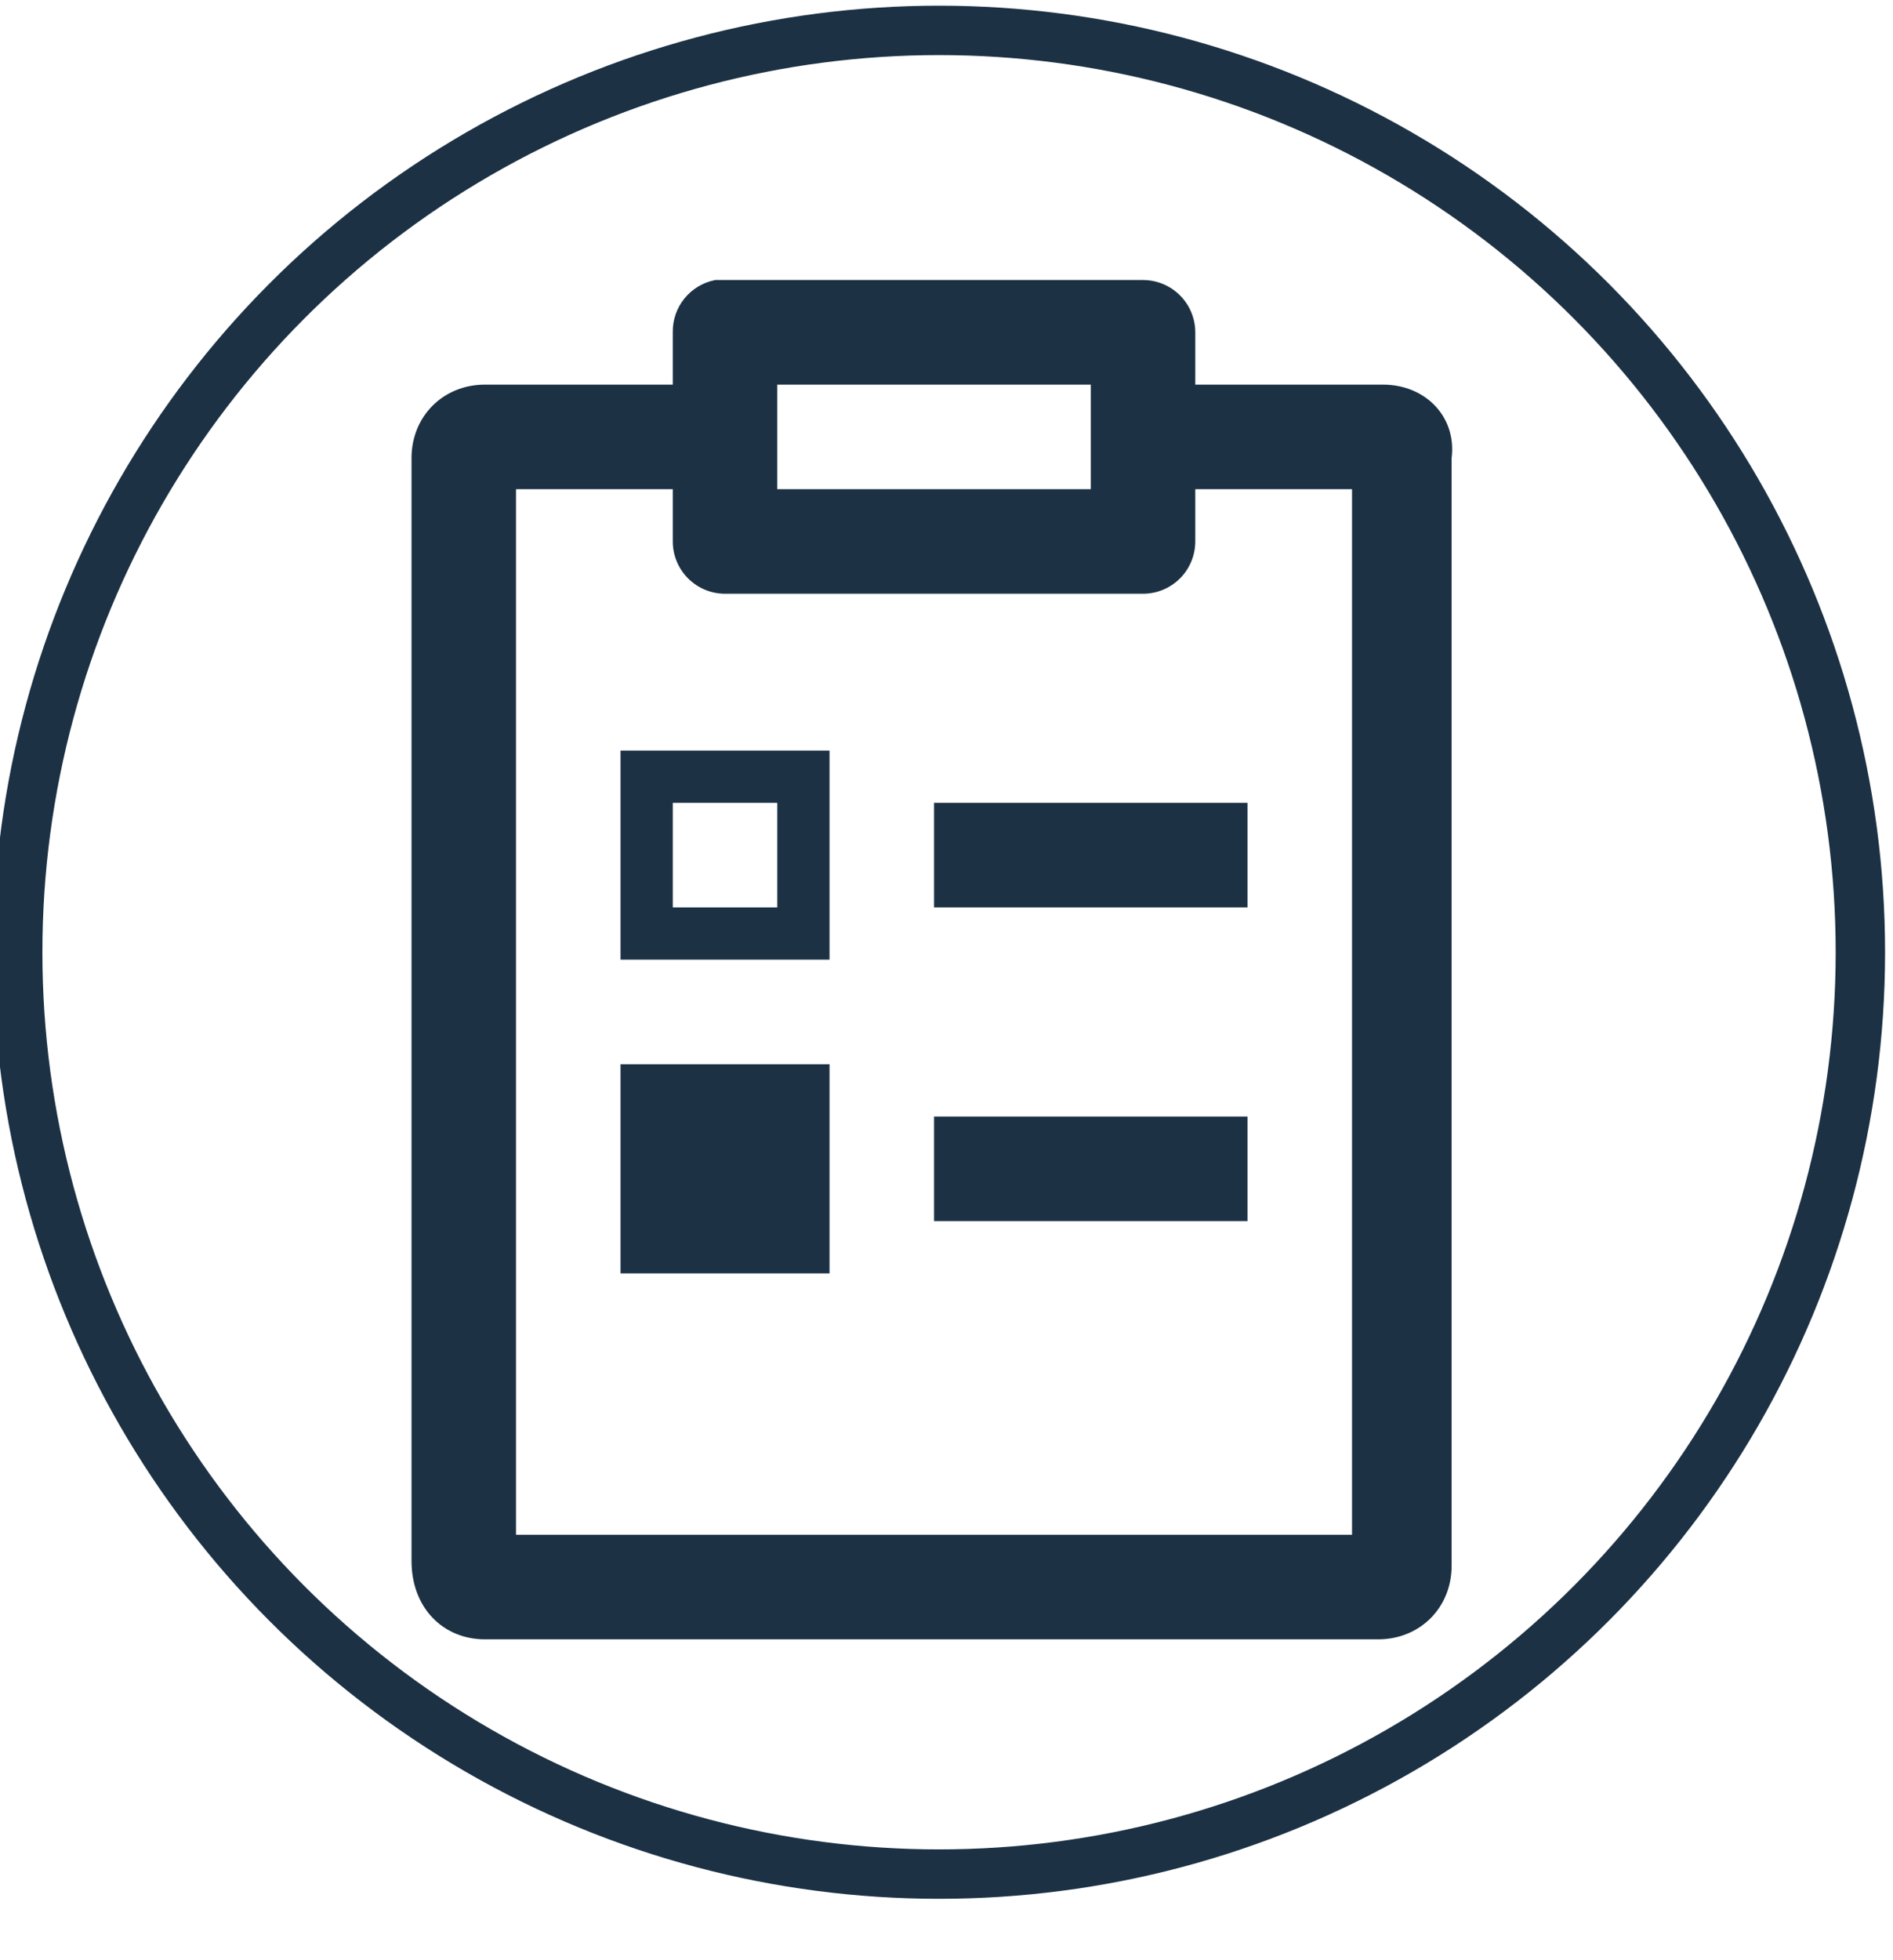 <?xml version="1.0" encoding="UTF-8"?>
<svg xmlns="http://www.w3.org/2000/svg" width="115" height="119" viewBox="0 0 115 119" fill="none">
  <g clip-path="url(#clip0_162_57)">
    <circle cx="57.047" cy="57.816" r="55.971" stroke="#1C3144" stroke-width="3"></circle>
    <path d="M43.452 17.003C42.716 17.143 42.054 17.539 41.582 18.119C41.11 18.7 40.858 19.429 40.871 20.178V23.352H29.463C26.924 23.352 25 25.276 25 27.815V94.772C25 97.629 26.924 99.533 29.463 99.533H83.723C86.262 99.533 88.186 97.61 88.186 95.07V27.815C88.503 25.276 86.561 23.352 84.021 23.352H72.613V20.178C72.613 19.336 72.279 18.529 71.684 17.933C71.088 17.338 70.281 17.003 69.439 17.003H44.045C43.946 16.999 43.846 16.999 43.747 17.003C43.648 16.999 43.551 16.999 43.452 17.003ZM47.219 23.352H66.265V29.7H47.219V23.352ZM31.348 29.7H40.871V32.875C40.871 33.716 41.206 34.524 41.801 35.119C42.396 35.714 43.203 36.049 44.045 36.049H69.439C70.281 36.049 71.088 35.714 71.684 35.119C72.279 34.524 72.613 33.716 72.613 32.875V29.7H82.136V93.185H31.348V29.7ZM37.697 45.572V58.268H50.394V45.572H37.697ZM40.871 48.746H47.219V55.094H40.871V48.746ZM56.742 48.746V55.094H75.787V48.746H56.742ZM37.697 64.617V77.314H50.394V64.617H37.697ZM56.742 67.791V74.139H75.787V67.791H56.742Z" fill="#1C3144"></path>
  </g>
  <defs>
    <clipPath id="clip0_162_57">
      <rect width="115" height="119" fill="white"></rect>
    </clipPath>
  </defs>
</svg>
